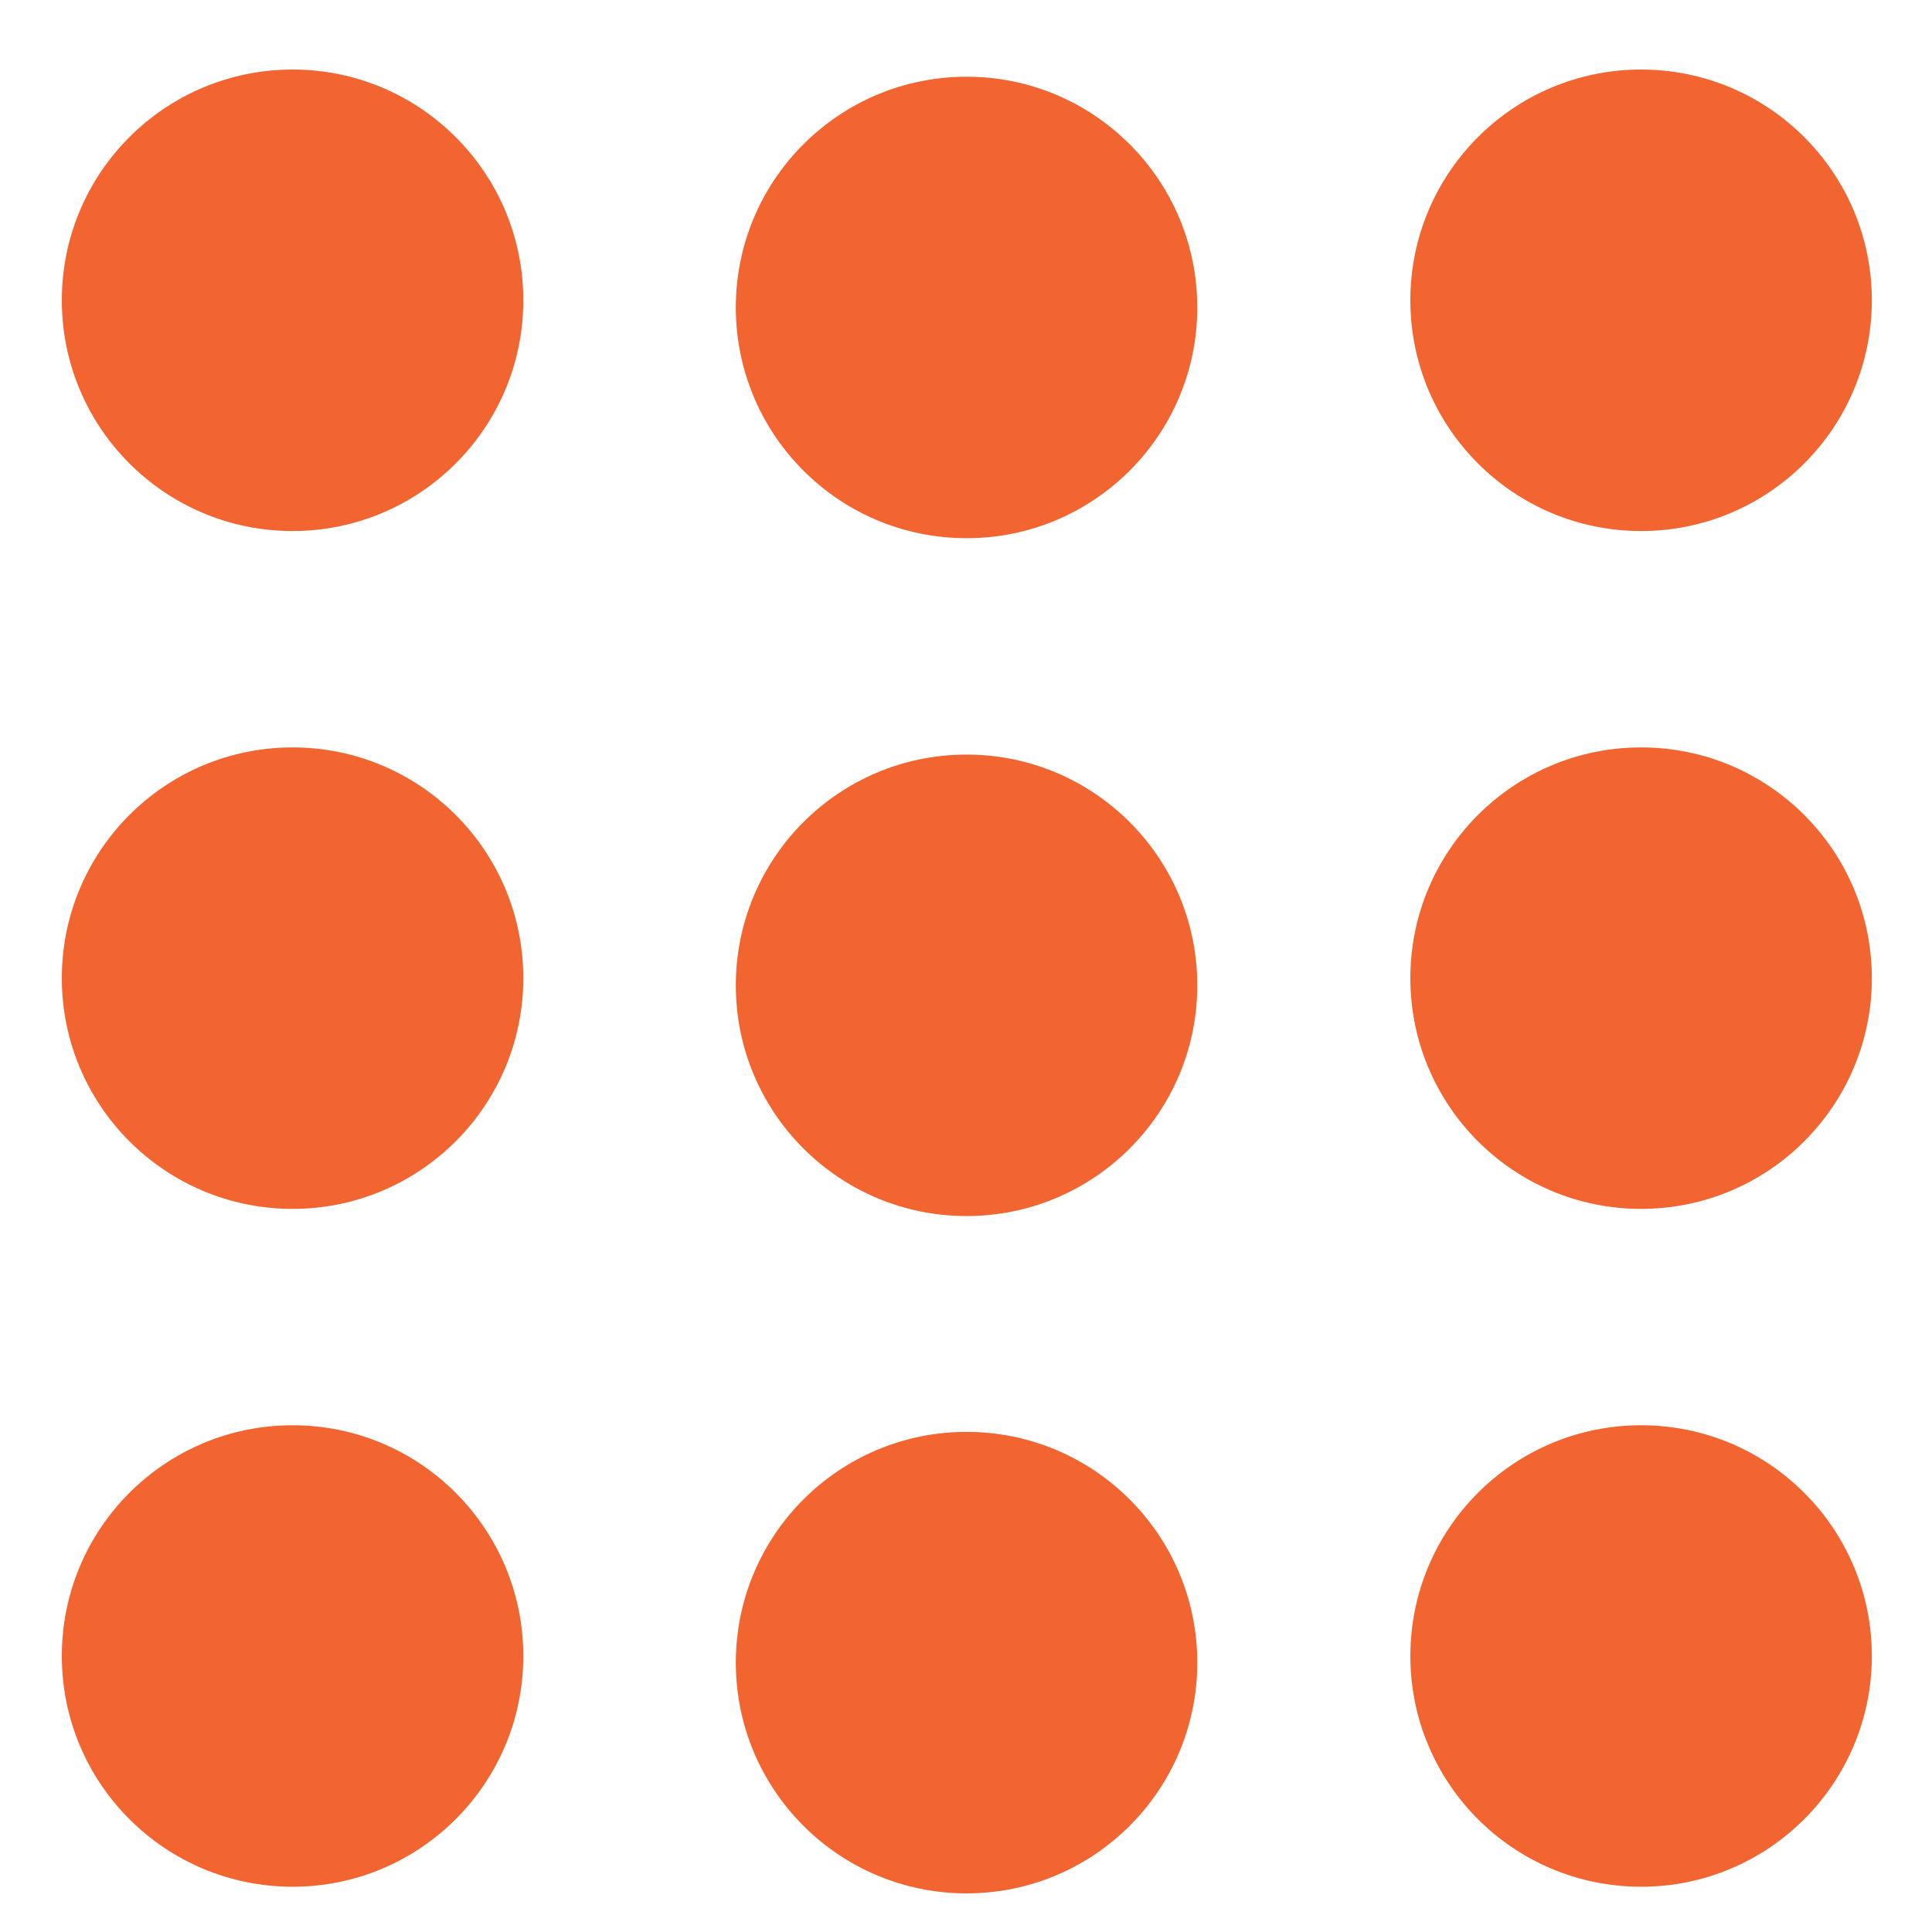 <?xml version="1.0" encoding="utf-8"?>
<!-- Generator: Adobe Illustrator 27.10.0, SVG Export Plug-In . SVG Version: 6.00 Build 0)  -->
<svg version="1.1" id="Capa_1" xmlns="http://www.w3.org/2000/svg" xmlns:xlink="http://www.w3.org/1999/xlink" x="0px" y="0px"
	 viewBox="0 0 35 35" style="enable-background:new 0 0 35 35;" xml:space="preserve">
<style type="text/css">
	.st0{fill:#F26430;}
</style>
<g>
	<g>
		<circle class="st0" cx="5.3" cy="5.44" r="4.18"/>
		<circle class="st0" cx="17.51" cy="5.57" r="4.18"/>
		<circle class="st0" cx="29.73" cy="5.44" r="4.18"/>
	</g>
	<g>
		<circle class="st0" cx="5.3" cy="17.72" r="4.18"/>
		<circle class="st0" cx="17.51" cy="17.85" r="4.18"/>
		<circle class="st0" cx="29.73" cy="17.72" r="4.18"/>
	</g>
	<g>
		<circle class="st0" cx="5.3" cy="30" r="4.18"/>
		<circle class="st0" cx="17.51" cy="30.12" r="4.18"/>
		<circle class="st0" cx="29.73" cy="30" r="4.18"/>
	</g>
</g>
</svg>
